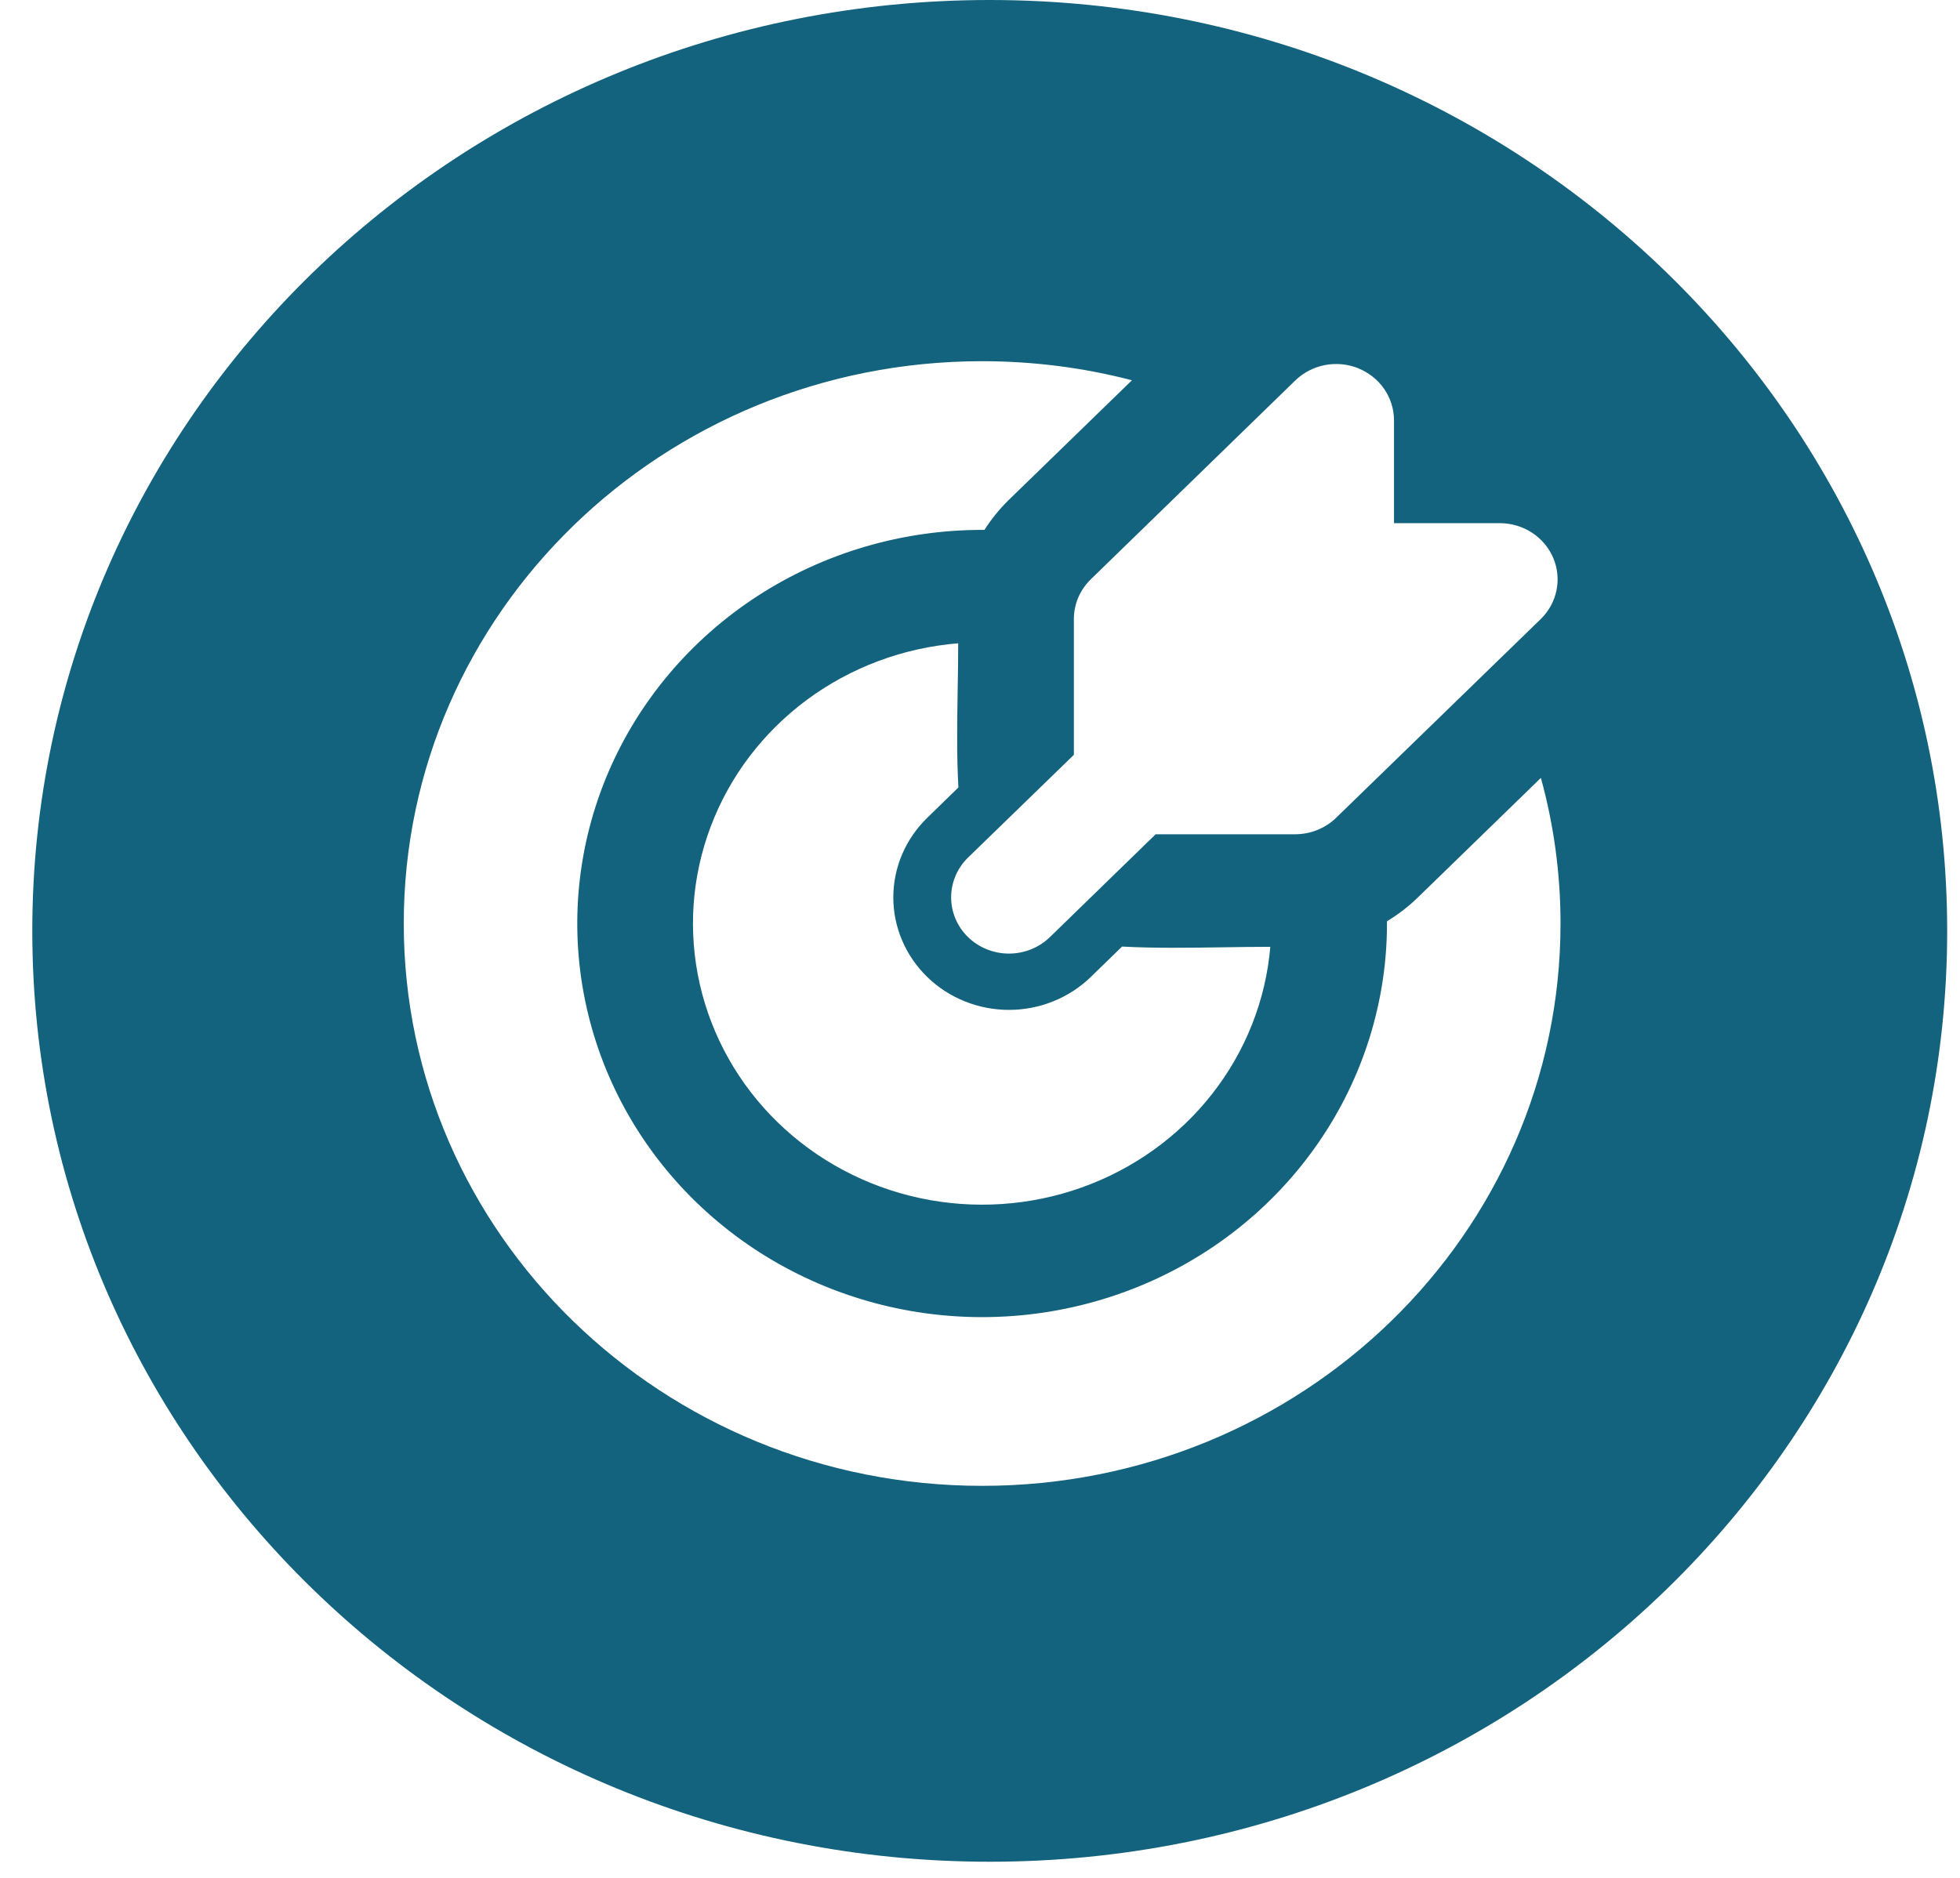 <svg width="48" height="46" viewBox="0 0 48 46" fill="none" xmlns="http://www.w3.org/2000/svg">
<path fill-rule="evenodd" clip-rule="evenodd" d="M24.238 45.605C37.188 45.605 47.686 35.396 47.686 22.803C47.686 10.209 37.188 0 24.238 0C11.289 0 0.791 10.209 0.791 22.803C0.791 35.396 11.289 45.605 24.238 45.605ZM27.721 9.315C26.551 9.01 25.321 8.848 24.052 8.848C16.229 8.848 9.888 15.015 9.888 22.622C9.888 30.23 16.229 36.397 24.052 36.397C31.875 36.397 38.217 30.23 38.217 22.622C38.217 21.388 38.049 20.192 37.736 19.055L34.725 21.982C34.494 22.208 34.239 22.402 33.967 22.567V22.622C33.967 24.529 33.386 26.393 32.296 27.979C31.207 29.565 29.658 30.801 27.847 31.53C26.035 32.26 24.041 32.451 22.118 32.079C20.195 31.707 18.428 30.789 17.041 29.44C15.655 28.092 14.71 26.374 14.328 24.503C13.945 22.633 14.142 20.694 14.892 18.932C15.643 17.171 16.913 15.665 18.544 14.605C20.174 13.546 22.091 12.98 24.052 12.98H24.109C24.279 12.713 24.481 12.465 24.709 12.242L27.721 9.315ZM23.453 16.897C23.46 16.517 23.466 16.137 23.466 15.758C22.12 15.867 20.834 16.348 19.759 17.144C18.685 17.941 17.867 19.019 17.403 20.253C16.938 21.486 16.846 22.823 17.137 24.105C17.428 25.388 18.09 26.563 19.045 27.492C20 28.421 21.208 29.065 22.527 29.348C23.846 29.631 25.221 29.541 26.489 29.089C27.757 28.637 28.866 27.842 29.685 26.797C30.504 25.752 30.998 24.502 31.11 23.193C30.721 23.193 30.33 23.199 29.939 23.205C29.117 23.217 28.294 23.23 27.479 23.187L26.714 23.931C26.451 24.187 26.138 24.39 25.794 24.528C25.451 24.667 25.082 24.738 24.71 24.738C24.338 24.738 23.97 24.667 23.626 24.528C23.282 24.39 22.97 24.187 22.707 23.931C22.444 23.675 22.235 23.371 22.093 23.037C21.95 22.703 21.877 22.344 21.877 21.983C21.877 21.621 21.95 21.262 22.093 20.928C22.235 20.594 22.444 20.29 22.707 20.034L23.471 19.29C23.427 18.497 23.441 17.696 23.453 16.897ZM33.9 9.53C33.744 9.303 33.523 9.127 33.265 9.023V9.021C33.006 8.917 32.721 8.89 32.446 8.943C32.171 8.996 31.919 9.128 31.721 9.32L26.714 14.19C26.582 14.318 26.478 14.47 26.406 14.637C26.335 14.804 26.299 14.984 26.299 15.165V18.49L23.708 21.006C23.442 21.265 23.293 21.615 23.293 21.981C23.293 22.346 23.442 22.697 23.707 22.955C23.973 23.213 24.333 23.359 24.709 23.359C25.085 23.359 25.445 23.214 25.711 22.956L28.302 20.436H31.719C32.095 20.436 32.455 20.291 32.721 20.033L37.731 15.166C37.929 14.973 38.064 14.728 38.118 14.461C38.173 14.194 38.145 13.917 38.038 13.665C37.93 13.414 37.749 13.198 37.516 13.047C37.283 12.896 37.009 12.815 36.729 12.815H34.139V10.294C34.138 10.022 34.055 9.756 33.9 9.53Z" fill="#13637E"/>
</svg>
